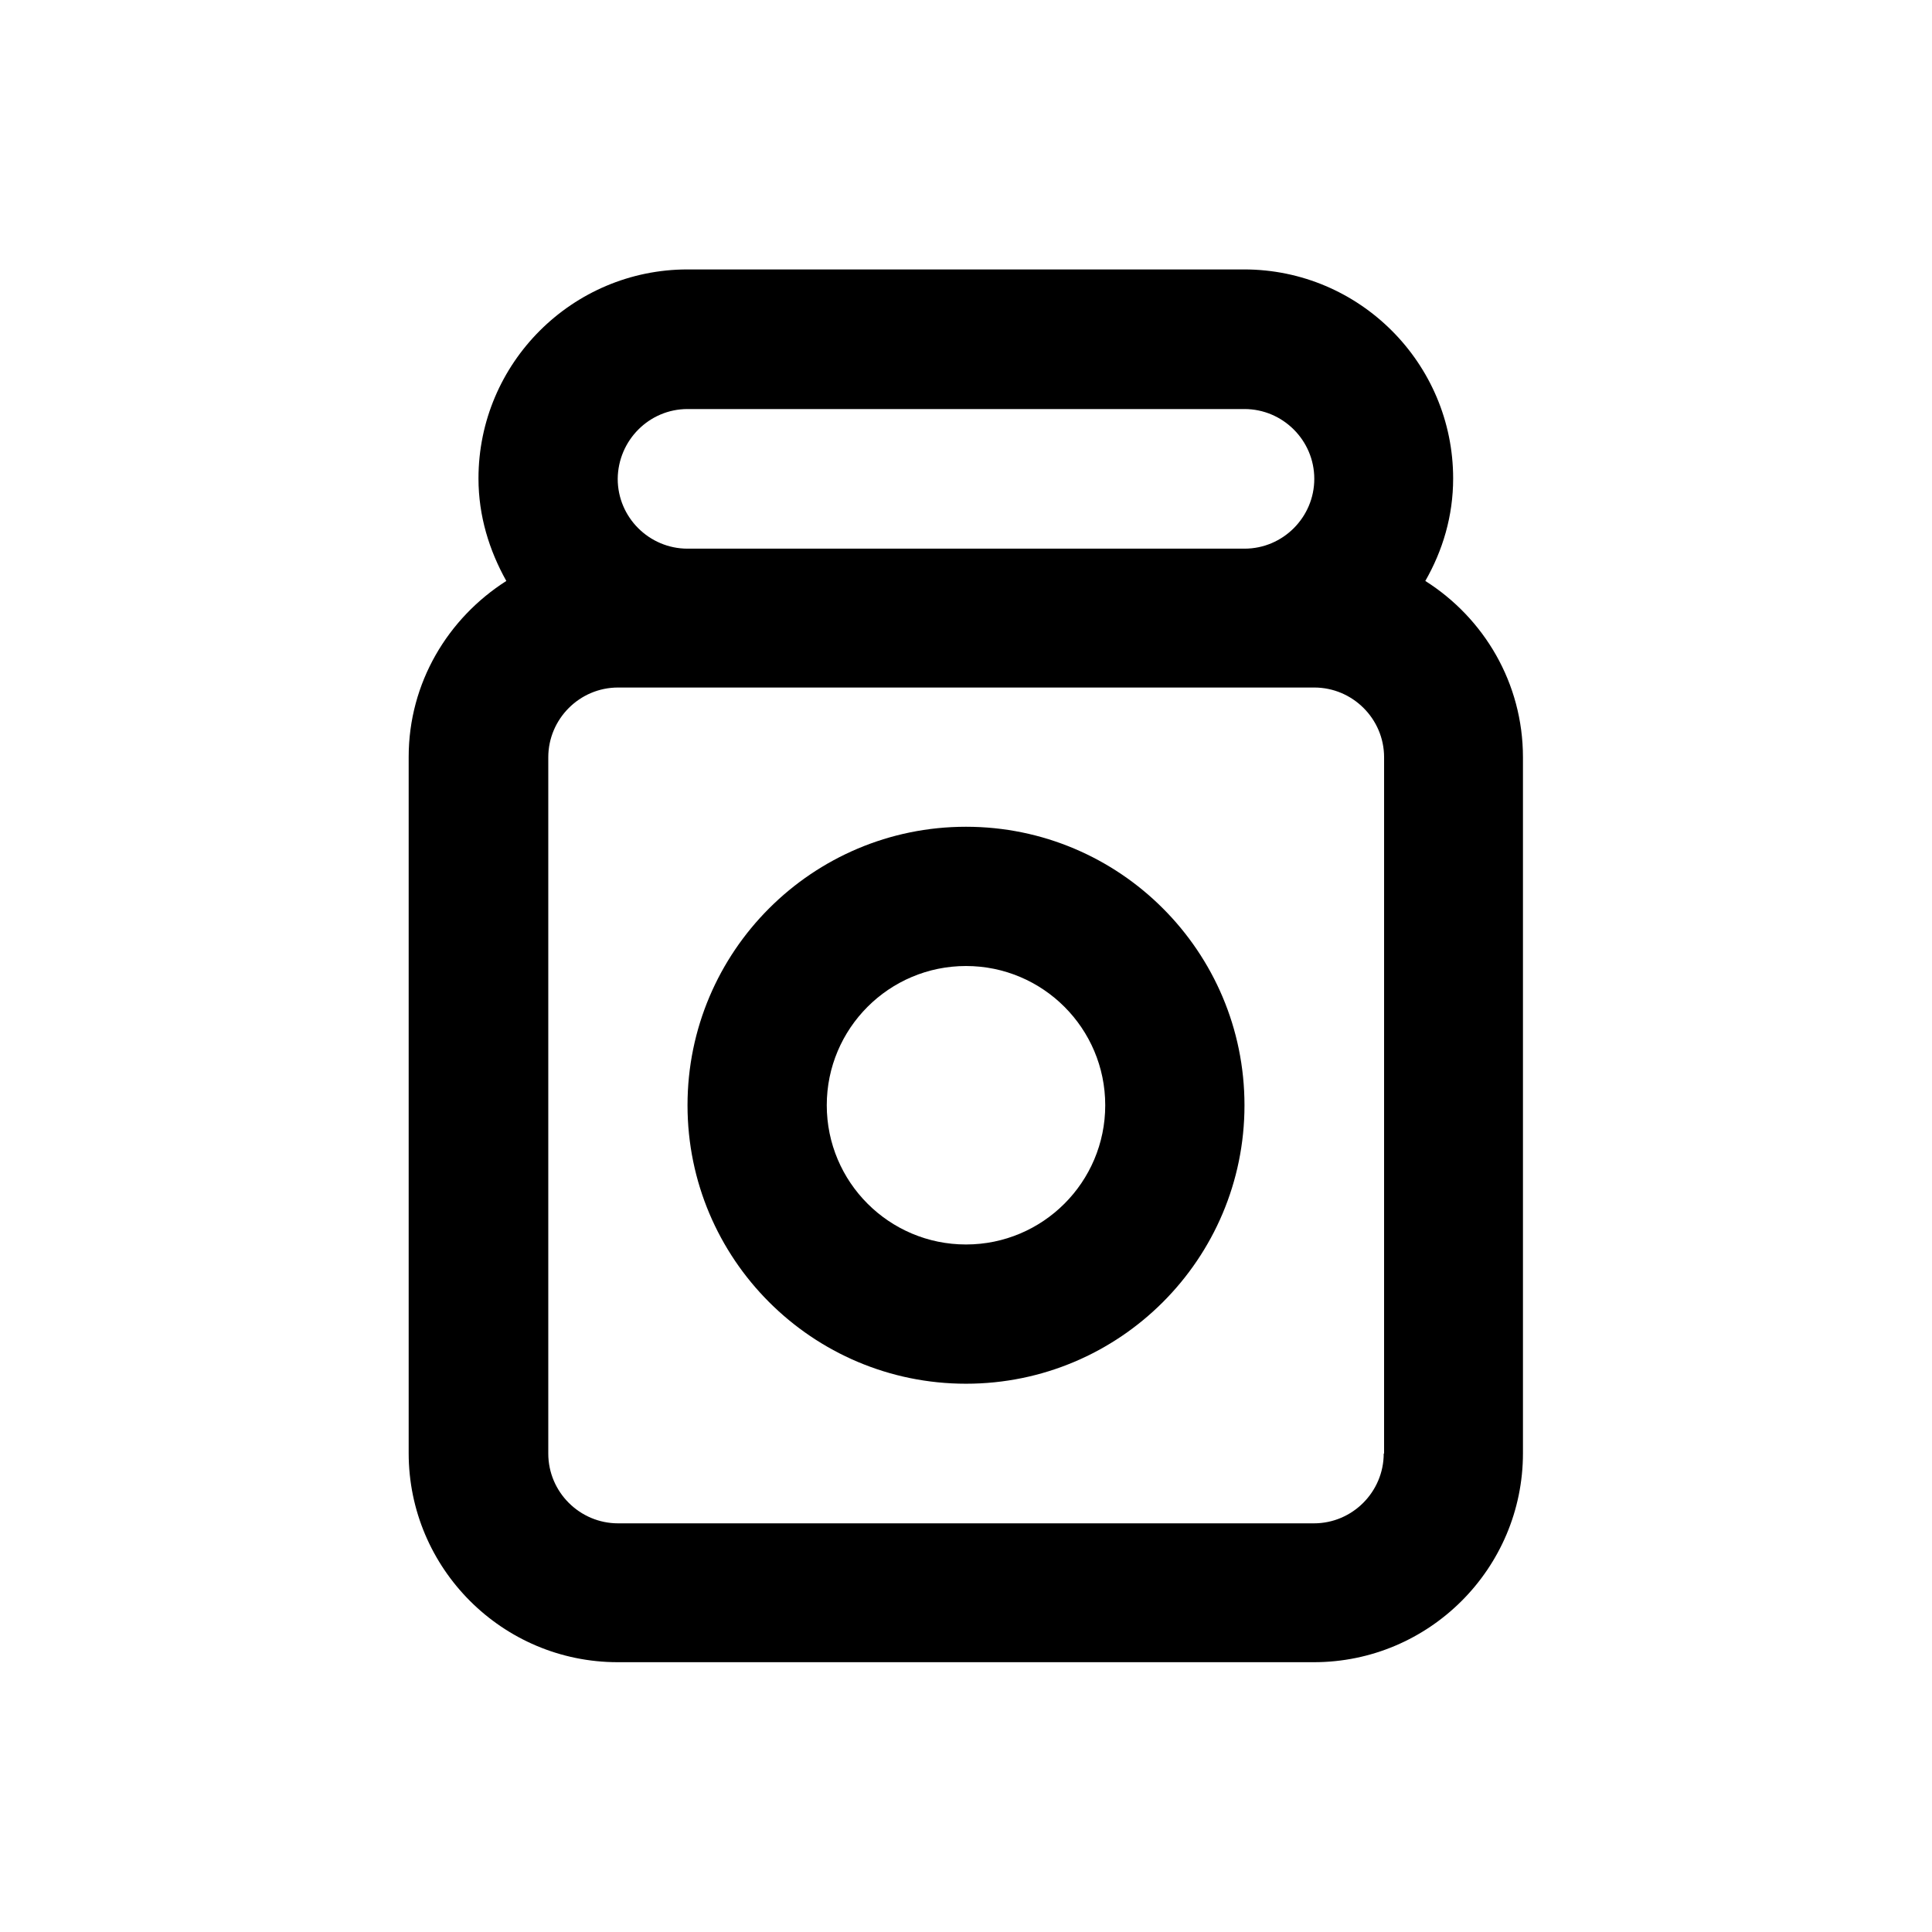 <?xml version="1.0" encoding="UTF-8"?>
<!-- Uploaded to: SVG Repo, www.svgrepo.com, Generator: SVG Repo Mixer Tools -->
<svg fill="#000000" width="800px" height="800px" version="1.1" viewBox="144 144 512 512" xmlns="http://www.w3.org/2000/svg">
 <g>
  <path d="m521.72 297.96c4.625-8.07 7.379-17.219 7.379-27.16 0-30.504-24.797-55.398-55.398-55.398h-147.5c-30.504 0-55.398 24.797-55.398 55.398 0 9.938 2.856 19.09 7.379 27.16-15.449 9.84-25.879 26.961-25.879 46.641v184.5c0 30.504 24.797 55.398 55.398 55.398h184.5c30.504 0 55.398-24.797 55.398-55.398v-184.4c0-19.684-10.332-36.902-25.879-46.742zm-195.52-45.559h147.6c10.137 0 18.5 8.266 18.5 18.5 0 10.137-8.266 18.5-18.5 18.5h-147.6c-10.137 0-18.5-8.266-18.5-18.5 0.098-10.234 8.363-18.5 18.5-18.5zm184.5 276.8c0 10.137-8.266 18.5-18.5 18.5h-184.4c-10.137 0-18.5-8.266-18.5-18.5v-184.5c0-10.137 8.266-18.5 18.5-18.5h184.5c10.137 0 18.5 8.266 18.5 18.5l-0.004 184.5z"/>
  <path d="m400 363.1c-40.738 0-73.801 33.062-73.801 73.801 0 40.738 33.062 73.801 73.801 73.801s73.801-33.062 73.801-73.801c-0.004-40.738-33.066-73.801-73.801-73.801zm0 110.7c-20.367 0-36.898-16.531-36.898-36.898 0-20.367 16.531-36.898 36.898-36.898s36.898 16.531 36.898 36.898c0 20.367-16.531 36.898-36.898 36.898z"/>
 </g>
</svg>